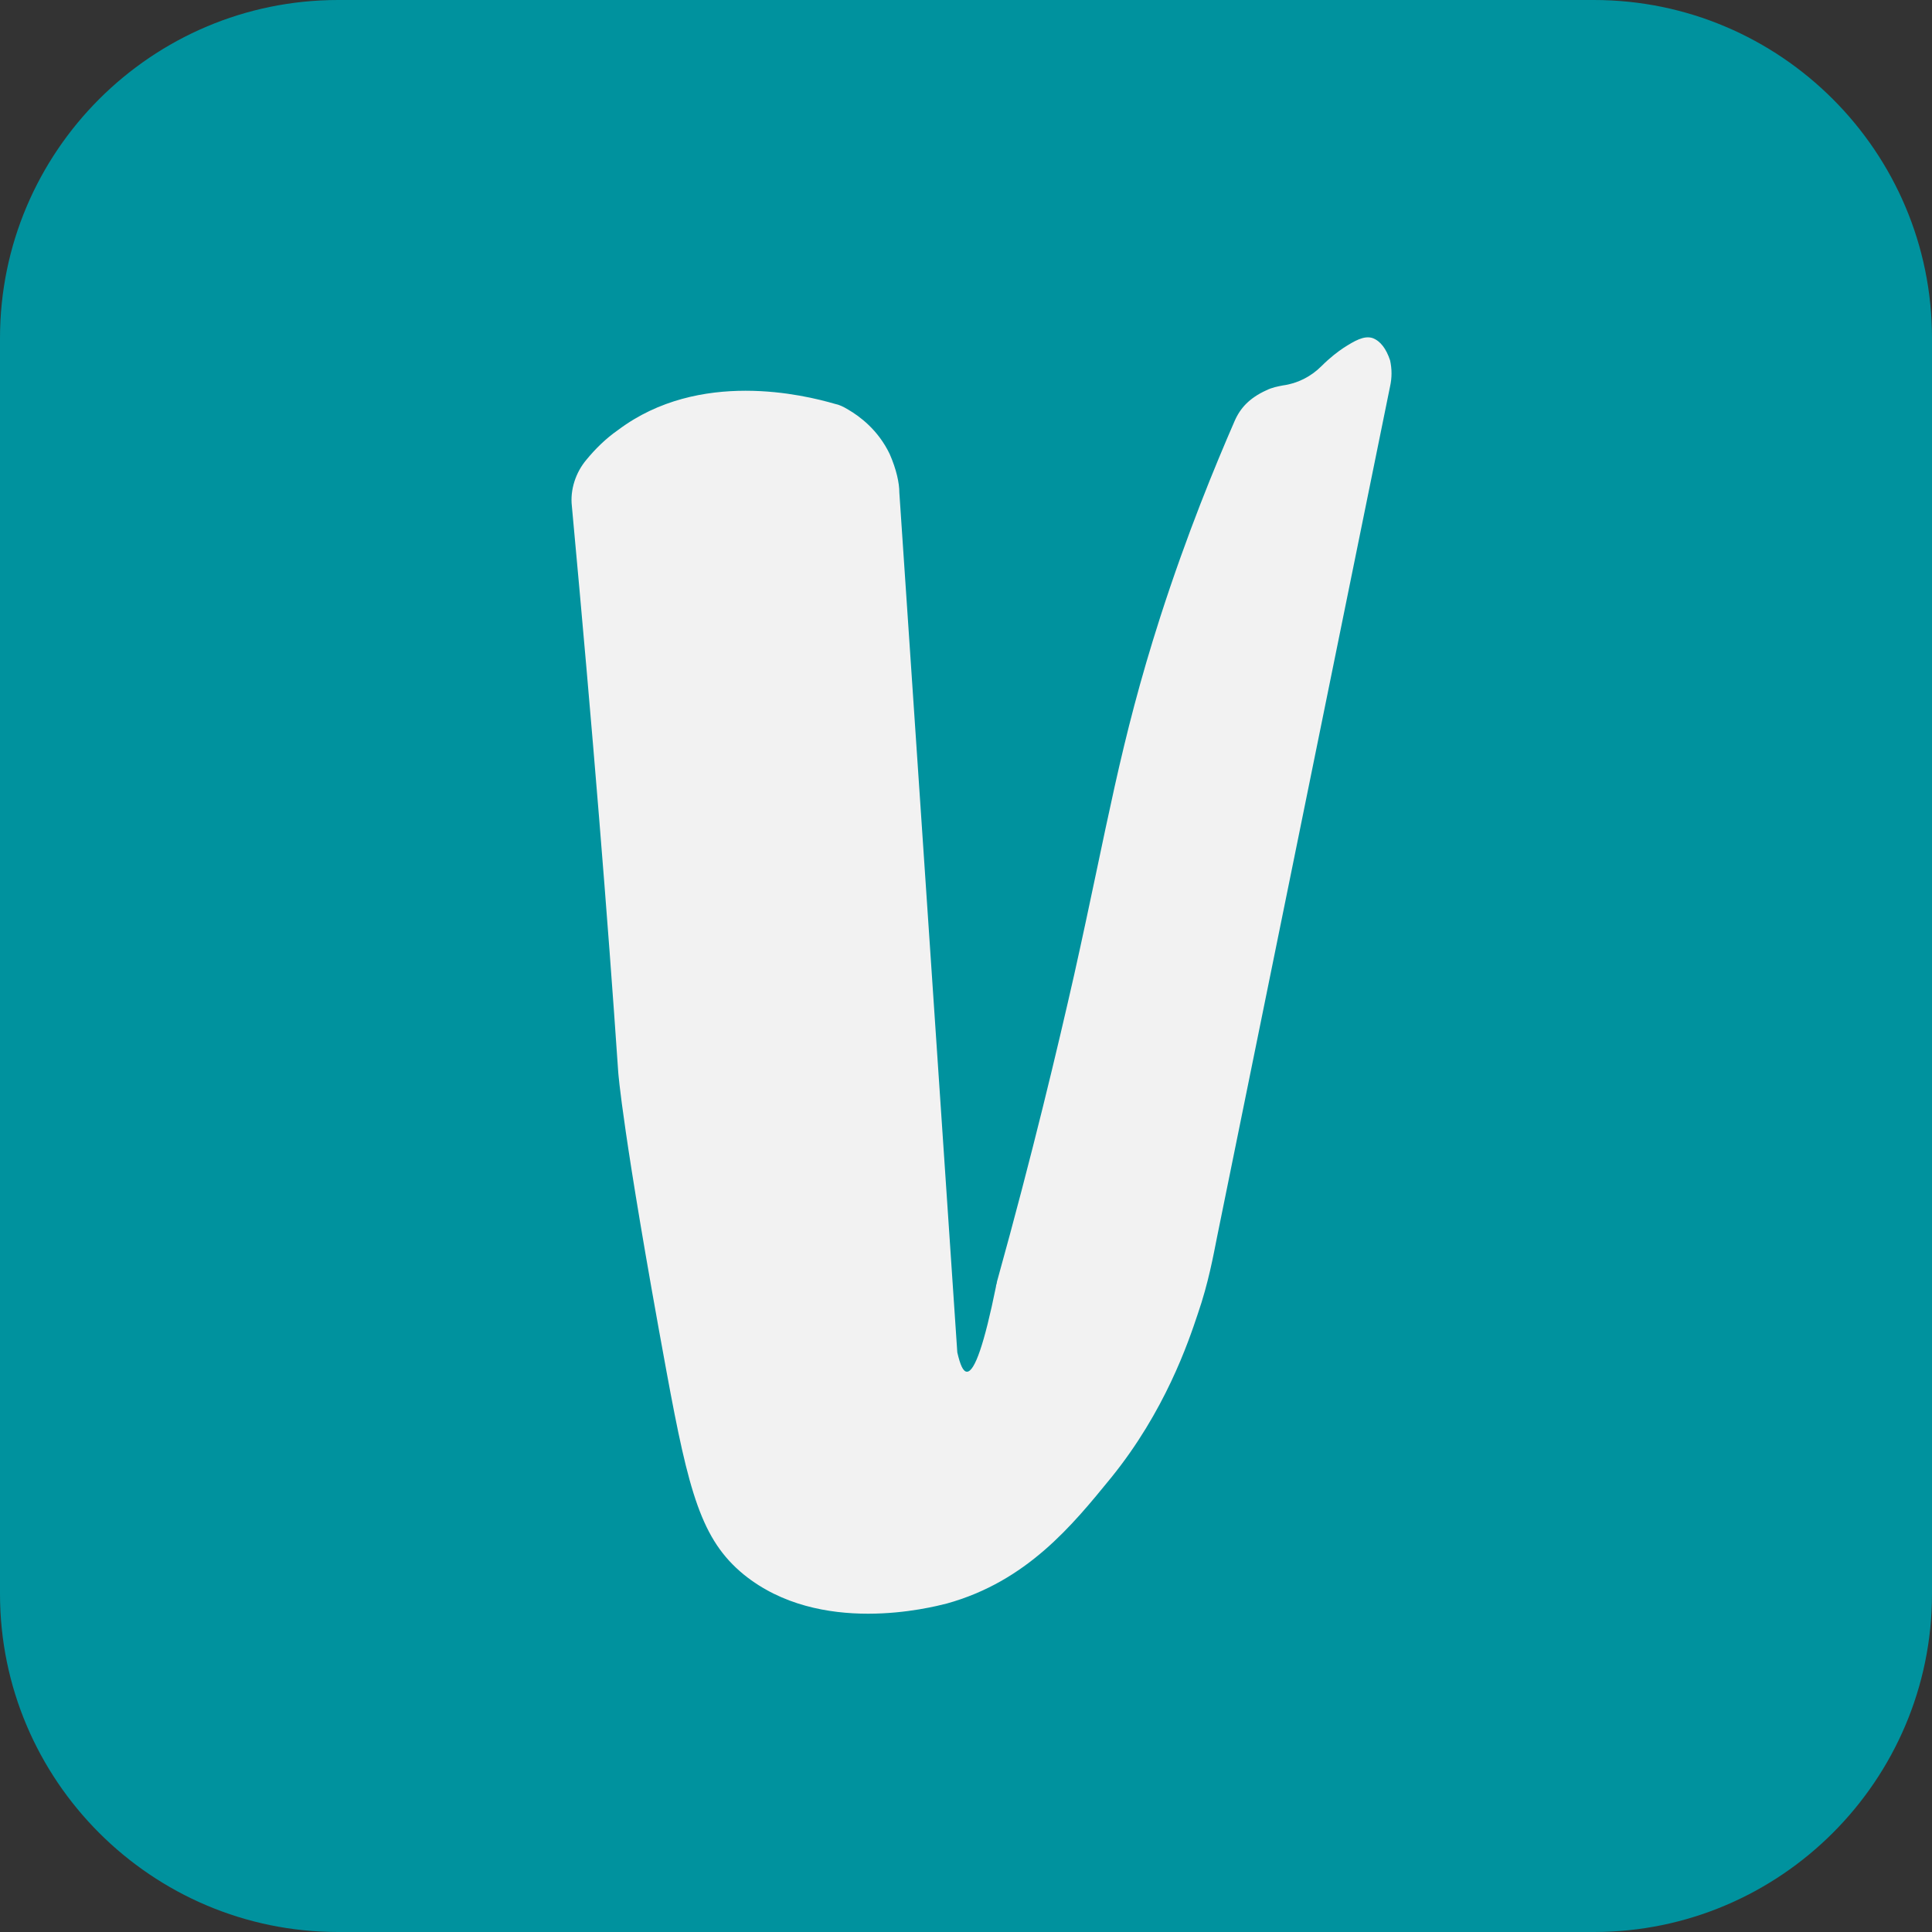 <svg version="1.1" id="IOJTndFnk5_249" xmlns="http://www.w3.org/2000/svg" xmlns:xlink="http://www.w3.org/1999/xlink" x="0px" y="0px" viewBox="0 0 200 200" style="enable-background:new 0 0 200 200;" xml:space="preserve" height="24" width="24">
<rect x="0" y="0" width="200" height="200" fill="#333333" stroke="none"/>
<path fill="#00929E" d="M165,200H35c-19.3,0-35-15.7-35-35V35C0,15.7,15.7,0,35,0h130c19.3,0,35,15.7,35,35v130
	C200,184.3,184.3,200,165,200z"></path>
<path fill="#F2F2F2" d="M69,142c-4.6-25-5-31-5-31c-1.1-16.1-2.6-34.8-4.8-58.6c-0.2-1.7,0.4-3.5,1.5-4.8c0.9-1.1,2-2.2,3.3-3.1
	c8.4-6.3,19.3-3.6,22.4-2.7c0.5,0.1,0.9,0.3,1.4,0.6c1.2,0.7,3.1,2.1,4.3,4.6c0.7,1.6,1,3,1,4l6,89c0.3,1.3,0.6,2,1,2
	c0.8,0,1.8-2.9,3-8.8c0-0.2,0.1-0.3,0.1-0.5c3.7-13.3,6.3-24.3,8-31.8c3.5-15.7,4.7-23.9,8.9-37c2.8-8.7,5.7-15.7,7.7-20.3
	c0.3-0.7,0.7-1.3,1.2-1.8c0.5-0.5,1.2-1,2.1-1.4c0.6-0.3,1.2-0.4,1.7-0.5c1.5-0.2,2.9-0.9,4-2c0.9-0.9,1.7-1.5,2.3-1.9
	c1.1-0.7,2.1-1.3,3-1c0.8,0.3,1.4,1.1,1.8,2.3c0.2,0.9,0.2,1.8,0,2.7L126,128c-0.4,2-0.9,4.8-2,8c-1,3-3.4,10.1-9,17
	c-4,4.9-8.7,10.7-17,13c-1.6,0.4-13.1,3.4-21-3C72.6,159.4,71.3,154.5,69,142z"></path>
</svg>